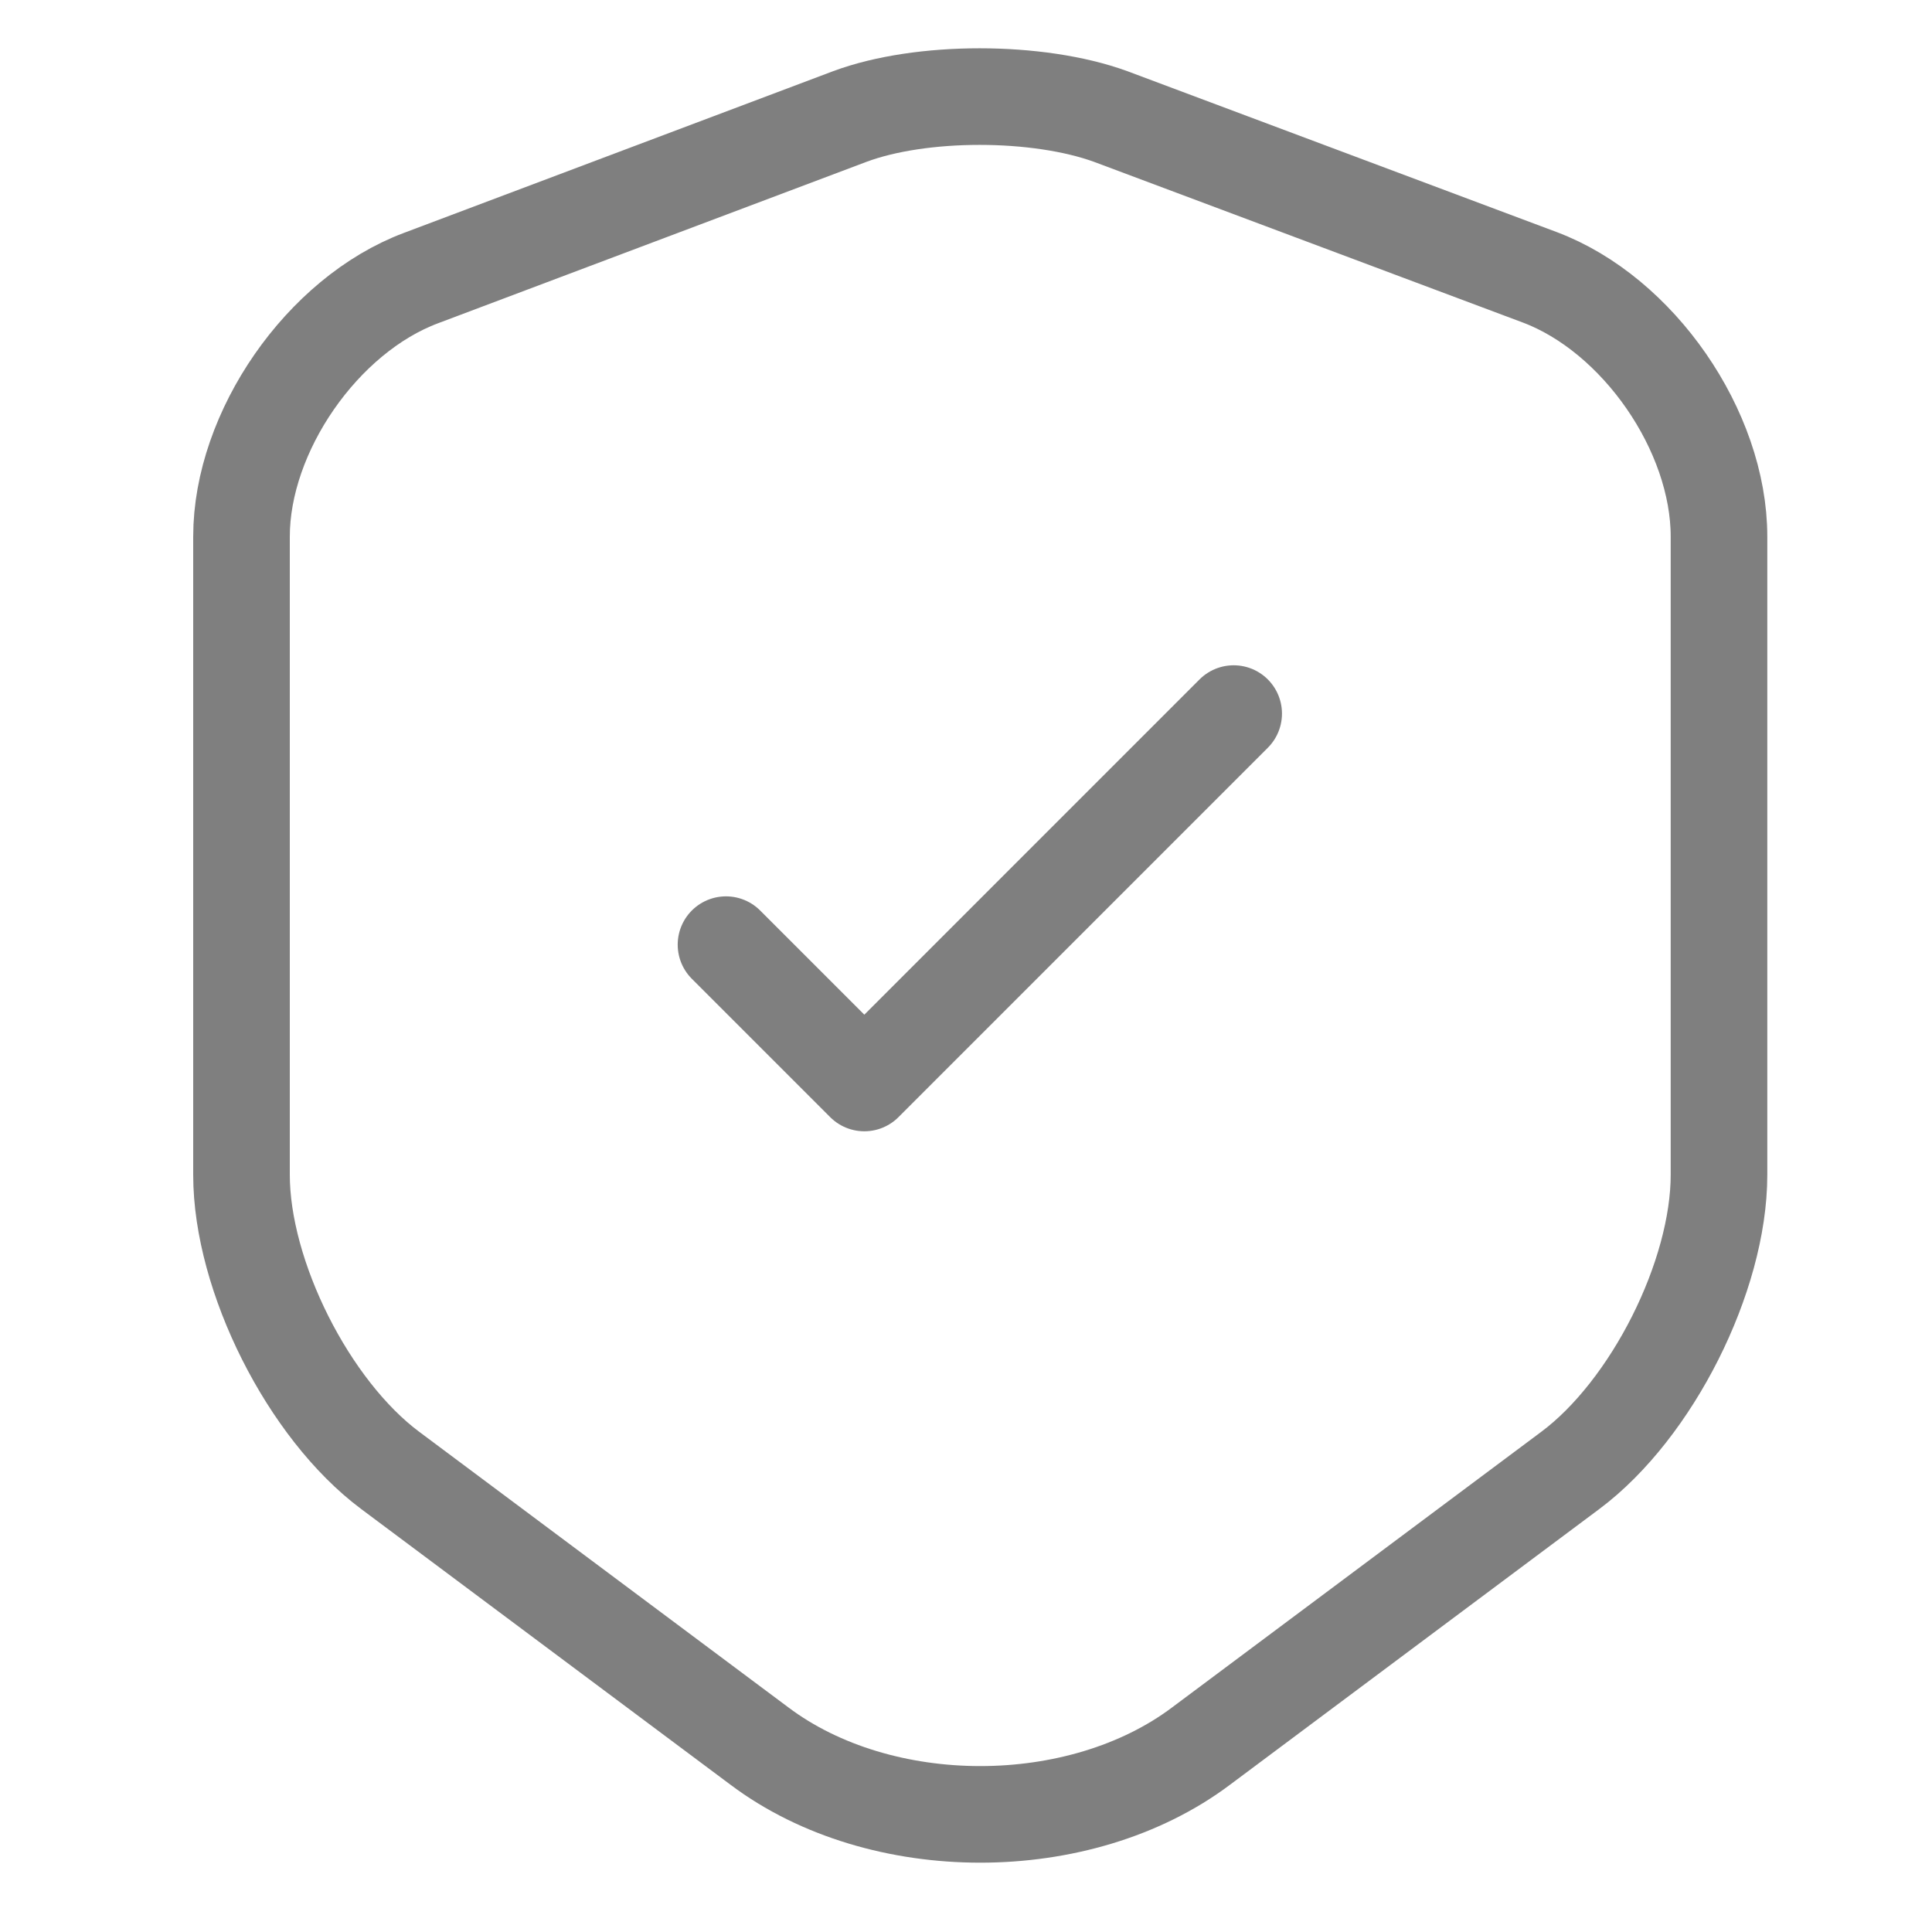 <svg width="40" height="40" viewBox="0 0 40 40" fill="none" xmlns="http://www.w3.org/2000/svg">
<g opacity="0.5">
<path d="M17.592 2.413L8.717 5.757C6.672 6.522 5 8.941 5 11.11V24.324C5 26.423 6.387 29.18 8.077 30.442L15.724 36.151C18.232 38.036 22.358 38.036 24.866 36.151L32.513 30.442C34.203 29.18 35.59 26.423 35.59 24.324V11.11C35.59 8.923 33.918 6.504 31.873 5.739L22.998 2.413C21.486 1.862 19.068 1.862 17.592 2.413Z" stroke="black" stroke-width="2" stroke-linecap="round" stroke-linejoin="round"/>
<path d="M15.031 19.558L17.895 22.422L25.542 14.774" stroke="black" stroke-width="2" stroke-linecap="round" stroke-linejoin="round"/>
</g>
</svg>
